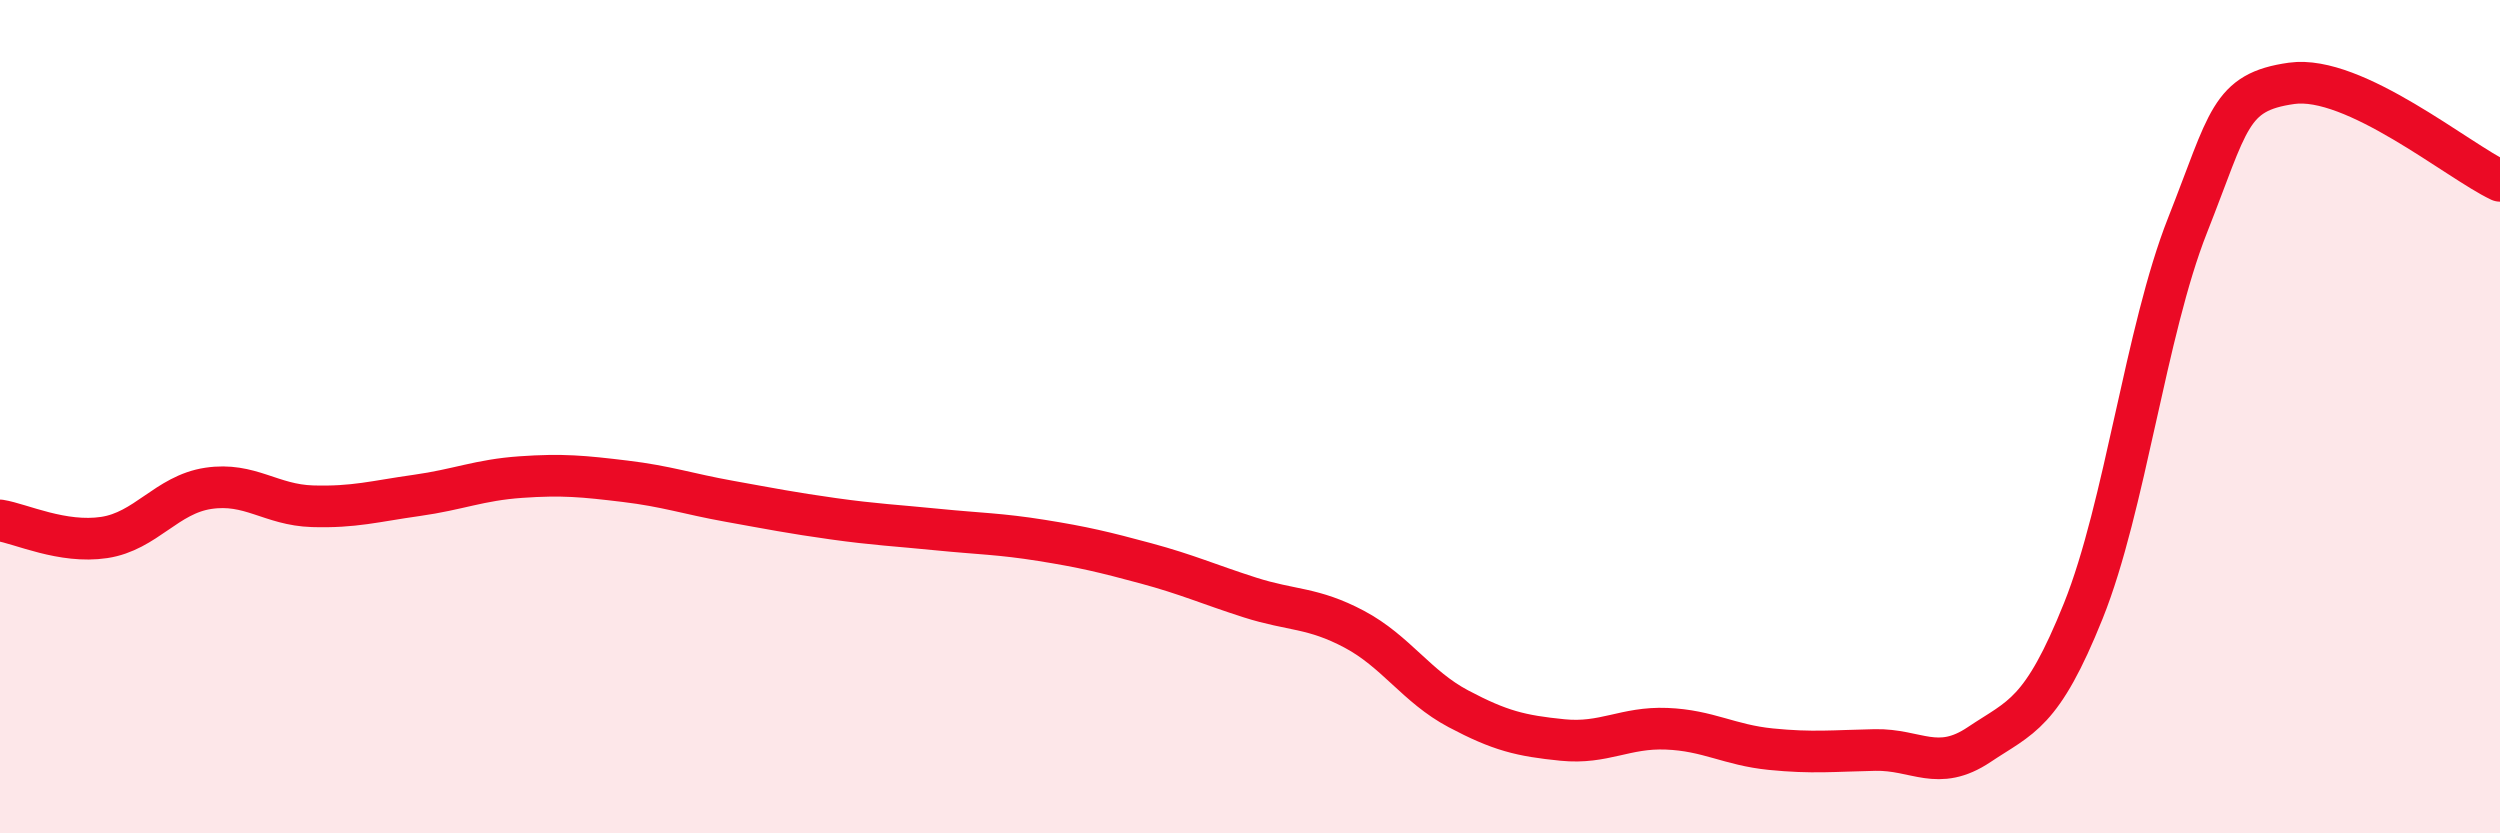 
    <svg width="60" height="20" viewBox="0 0 60 20" xmlns="http://www.w3.org/2000/svg">
      <path
        d="M 0,12.49 C 0.5,12.57 1.5,13.05 2.5,12.9 C 3.5,12.75 4,11.87 5,11.72 C 6,11.57 6.5,12.12 7.5,12.15 C 8.5,12.18 9,12.03 10,11.89 C 11,11.75 11.5,11.52 12.5,11.45 C 13.5,11.38 14,11.43 15,11.55 C 16,11.67 16.5,11.85 17.5,12.03 C 18.5,12.21 19,12.31 20,12.45 C 21,12.59 21.5,12.61 22.5,12.71 C 23.5,12.81 24,12.81 25,12.97 C 26,13.13 26.5,13.25 27.5,13.52 C 28.5,13.79 29,14.02 30,14.34 C 31,14.66 31.5,14.57 32.5,15.1 C 33.5,15.63 34,16.48 35,17.01 C 36,17.54 36.5,17.66 37.5,17.76 C 38.5,17.86 39,17.45 40,17.49 C 41,17.53 41.5,17.88 42.5,17.98 C 43.5,18.08 44,18.02 45,18 C 46,17.98 46.5,18.54 47.5,17.87 C 48.5,17.2 49,17.15 50,14.66 C 51,12.17 51.5,7.94 52.5,5.41 C 53.5,2.88 53.5,2.21 55,2 C 56.5,1.79 59,3.87 60,4.34L60 20L0 20Z"
        fill="#EB0A25"
        opacity="0.1"
        stroke-linecap="round"
        stroke-linejoin="round"
      />
      <path
        d="M 0,12.49 C 0.5,12.57 1.5,13.05 2.5,12.9 C 3.5,12.75 4,11.87 5,11.72 C 6,11.57 6.5,12.12 7.5,12.15 C 8.5,12.18 9,12.03 10,11.89 C 11,11.75 11.5,11.52 12.5,11.45 C 13.5,11.38 14,11.43 15,11.55 C 16,11.67 16.5,11.85 17.5,12.03 C 18.5,12.21 19,12.31 20,12.45 C 21,12.59 21.5,12.61 22.5,12.71 C 23.5,12.81 24,12.81 25,12.97 C 26,13.13 26.5,13.25 27.5,13.52 C 28.5,13.79 29,14.02 30,14.34 C 31,14.66 31.5,14.57 32.5,15.1 C 33.5,15.63 34,16.48 35,17.01 C 36,17.54 36.5,17.66 37.5,17.76 C 38.5,17.86 39,17.45 40,17.49 C 41,17.53 41.5,17.88 42.5,17.98 C 43.5,18.08 44,18.02 45,18 C 46,17.98 46.5,18.54 47.5,17.87 C 48.5,17.2 49,17.15 50,14.66 C 51,12.17 51.5,7.94 52.5,5.41 C 53.5,2.88 53.5,2.21 55,2 C 56.5,1.79 59,3.87 60,4.34"
        stroke="#EB0A25"
        stroke-width="1"
        fill="none"
        stroke-linecap="round"
        stroke-linejoin="round"
      />
    </svg>
  